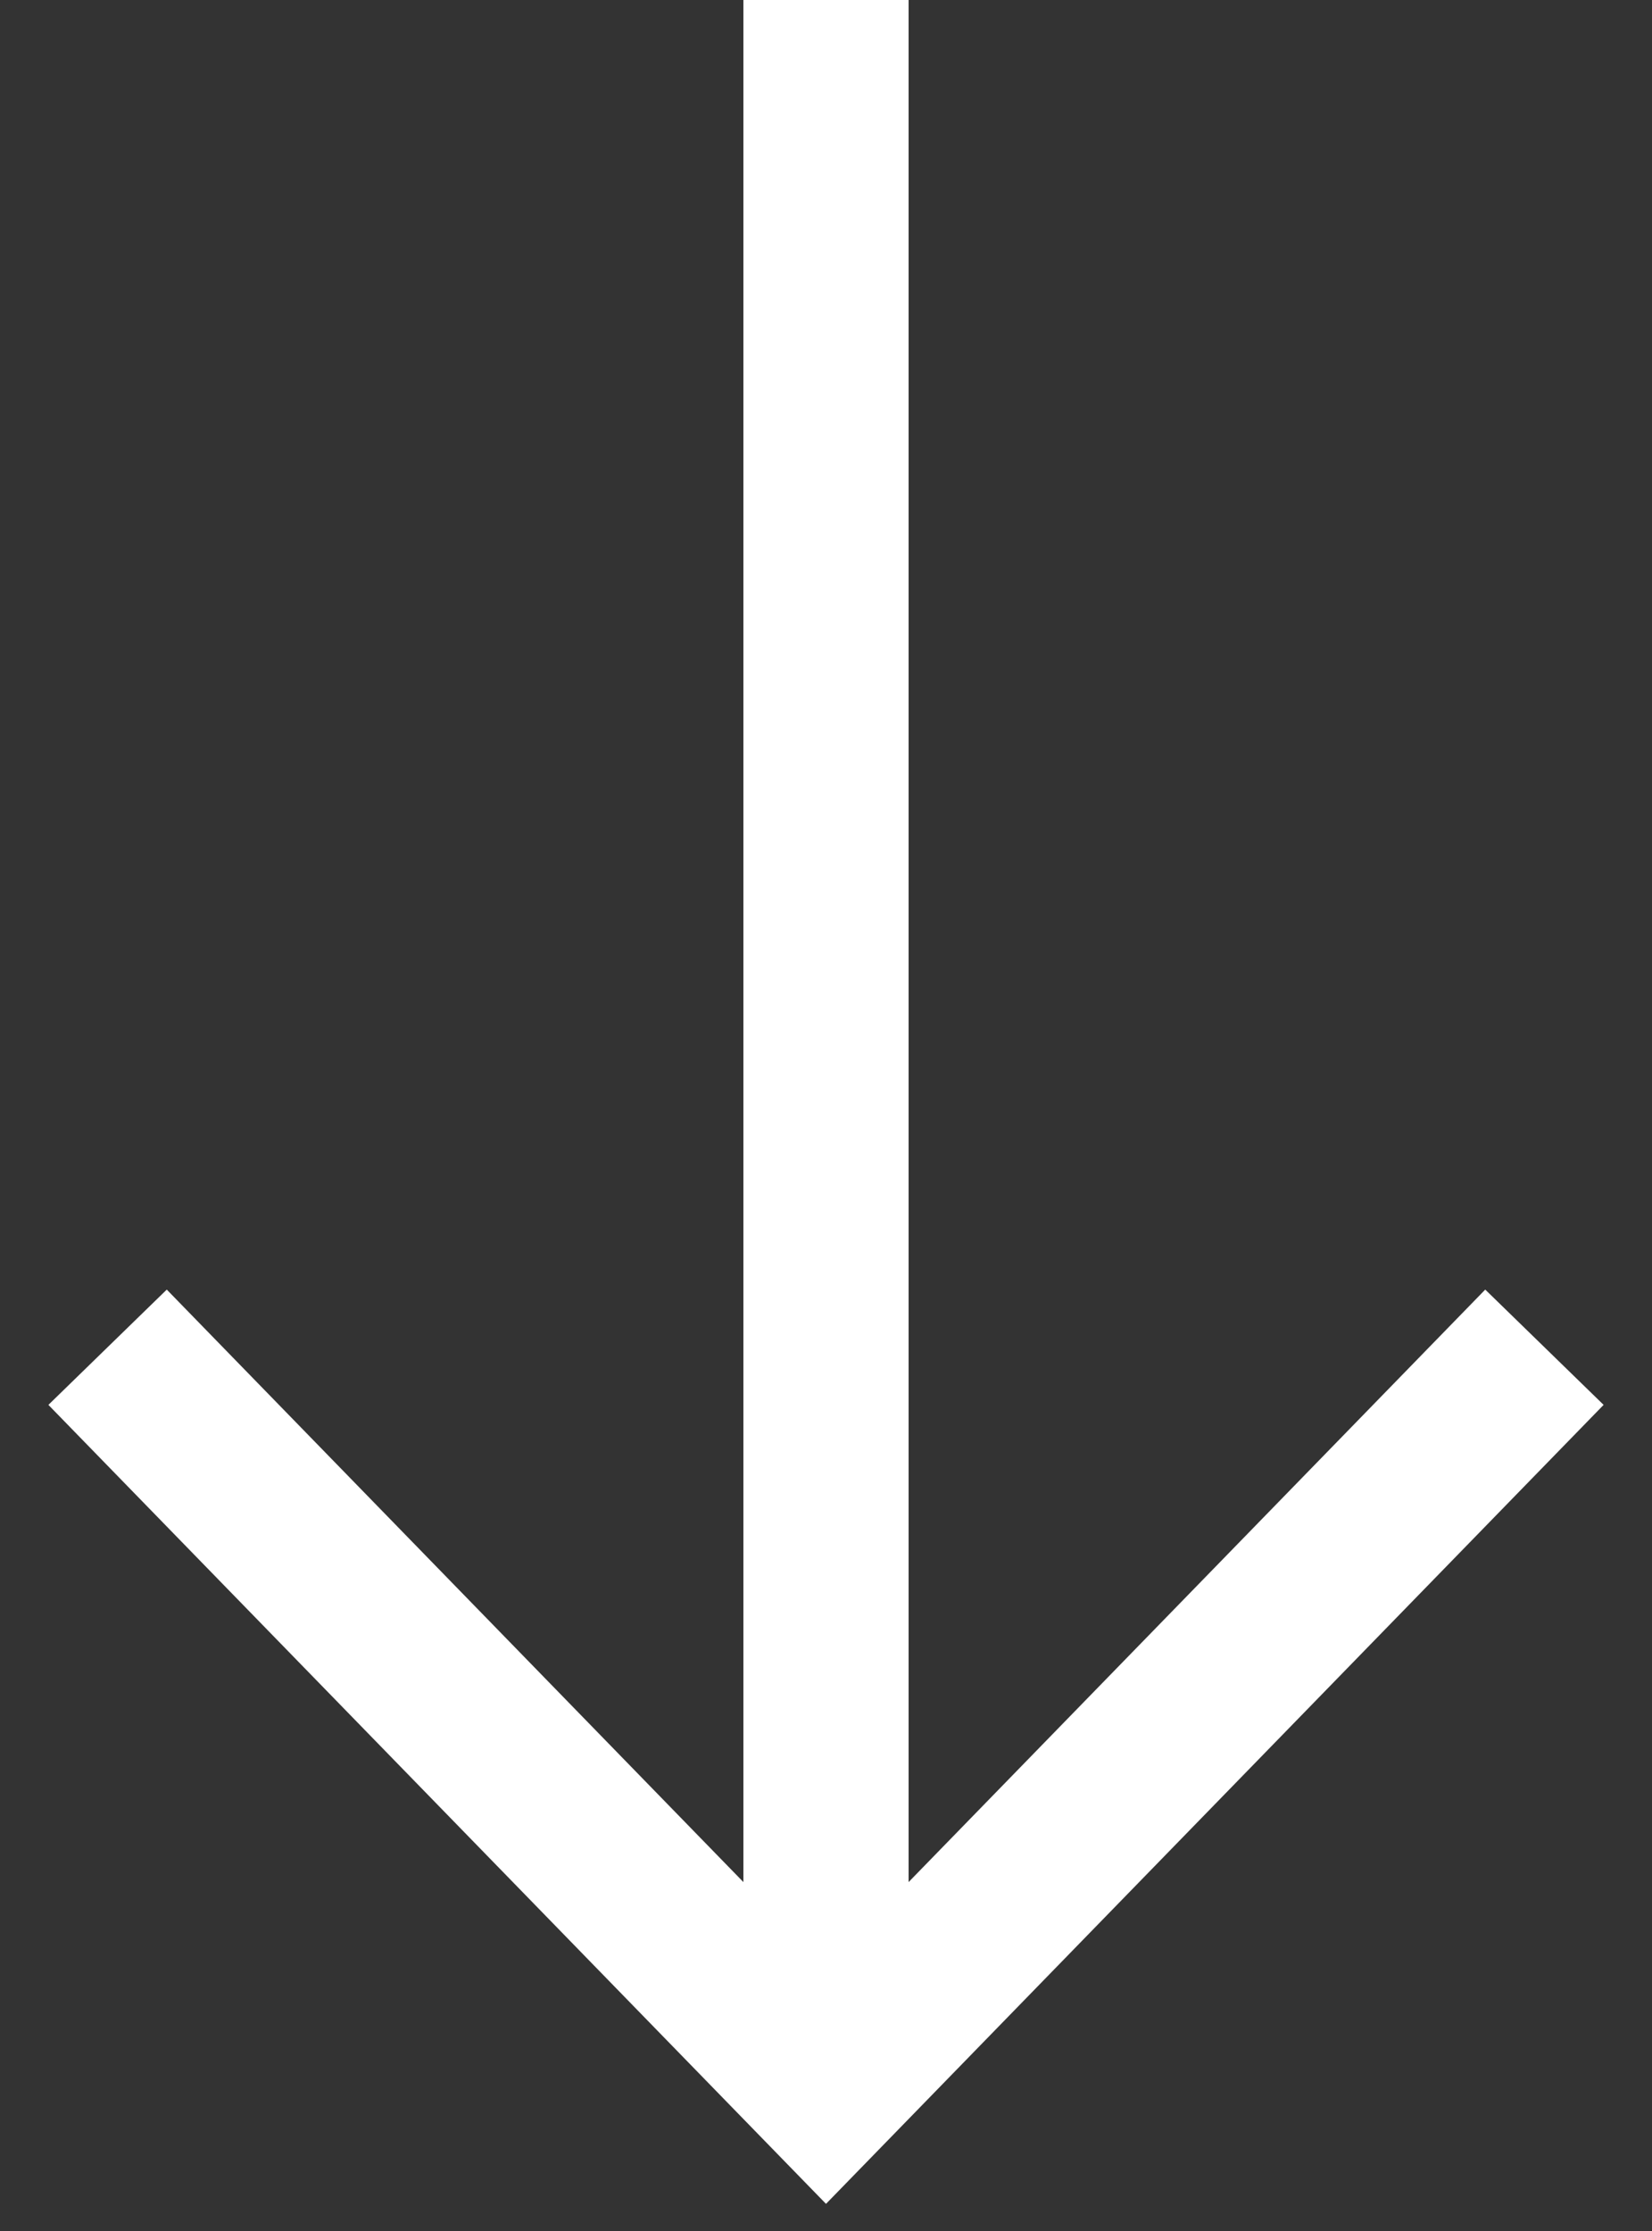 <svg width="20" height="27" viewBox="0 0 20 27" fill="none" xmlns="http://www.w3.org/2000/svg">
<rect x="0" y="0" width="20" height="27" fill="#333333" stroke="none"/>
<path d="M10 0L10 25.238" stroke="white" stroke-width="2" stroke-miterlimit="10"/>
<path d="M18 17.021L10 25.238L2 17.021" stroke="white" stroke-width="2" stroke-miterlimit="10" stroke-linecap="square"/>
</svg>
